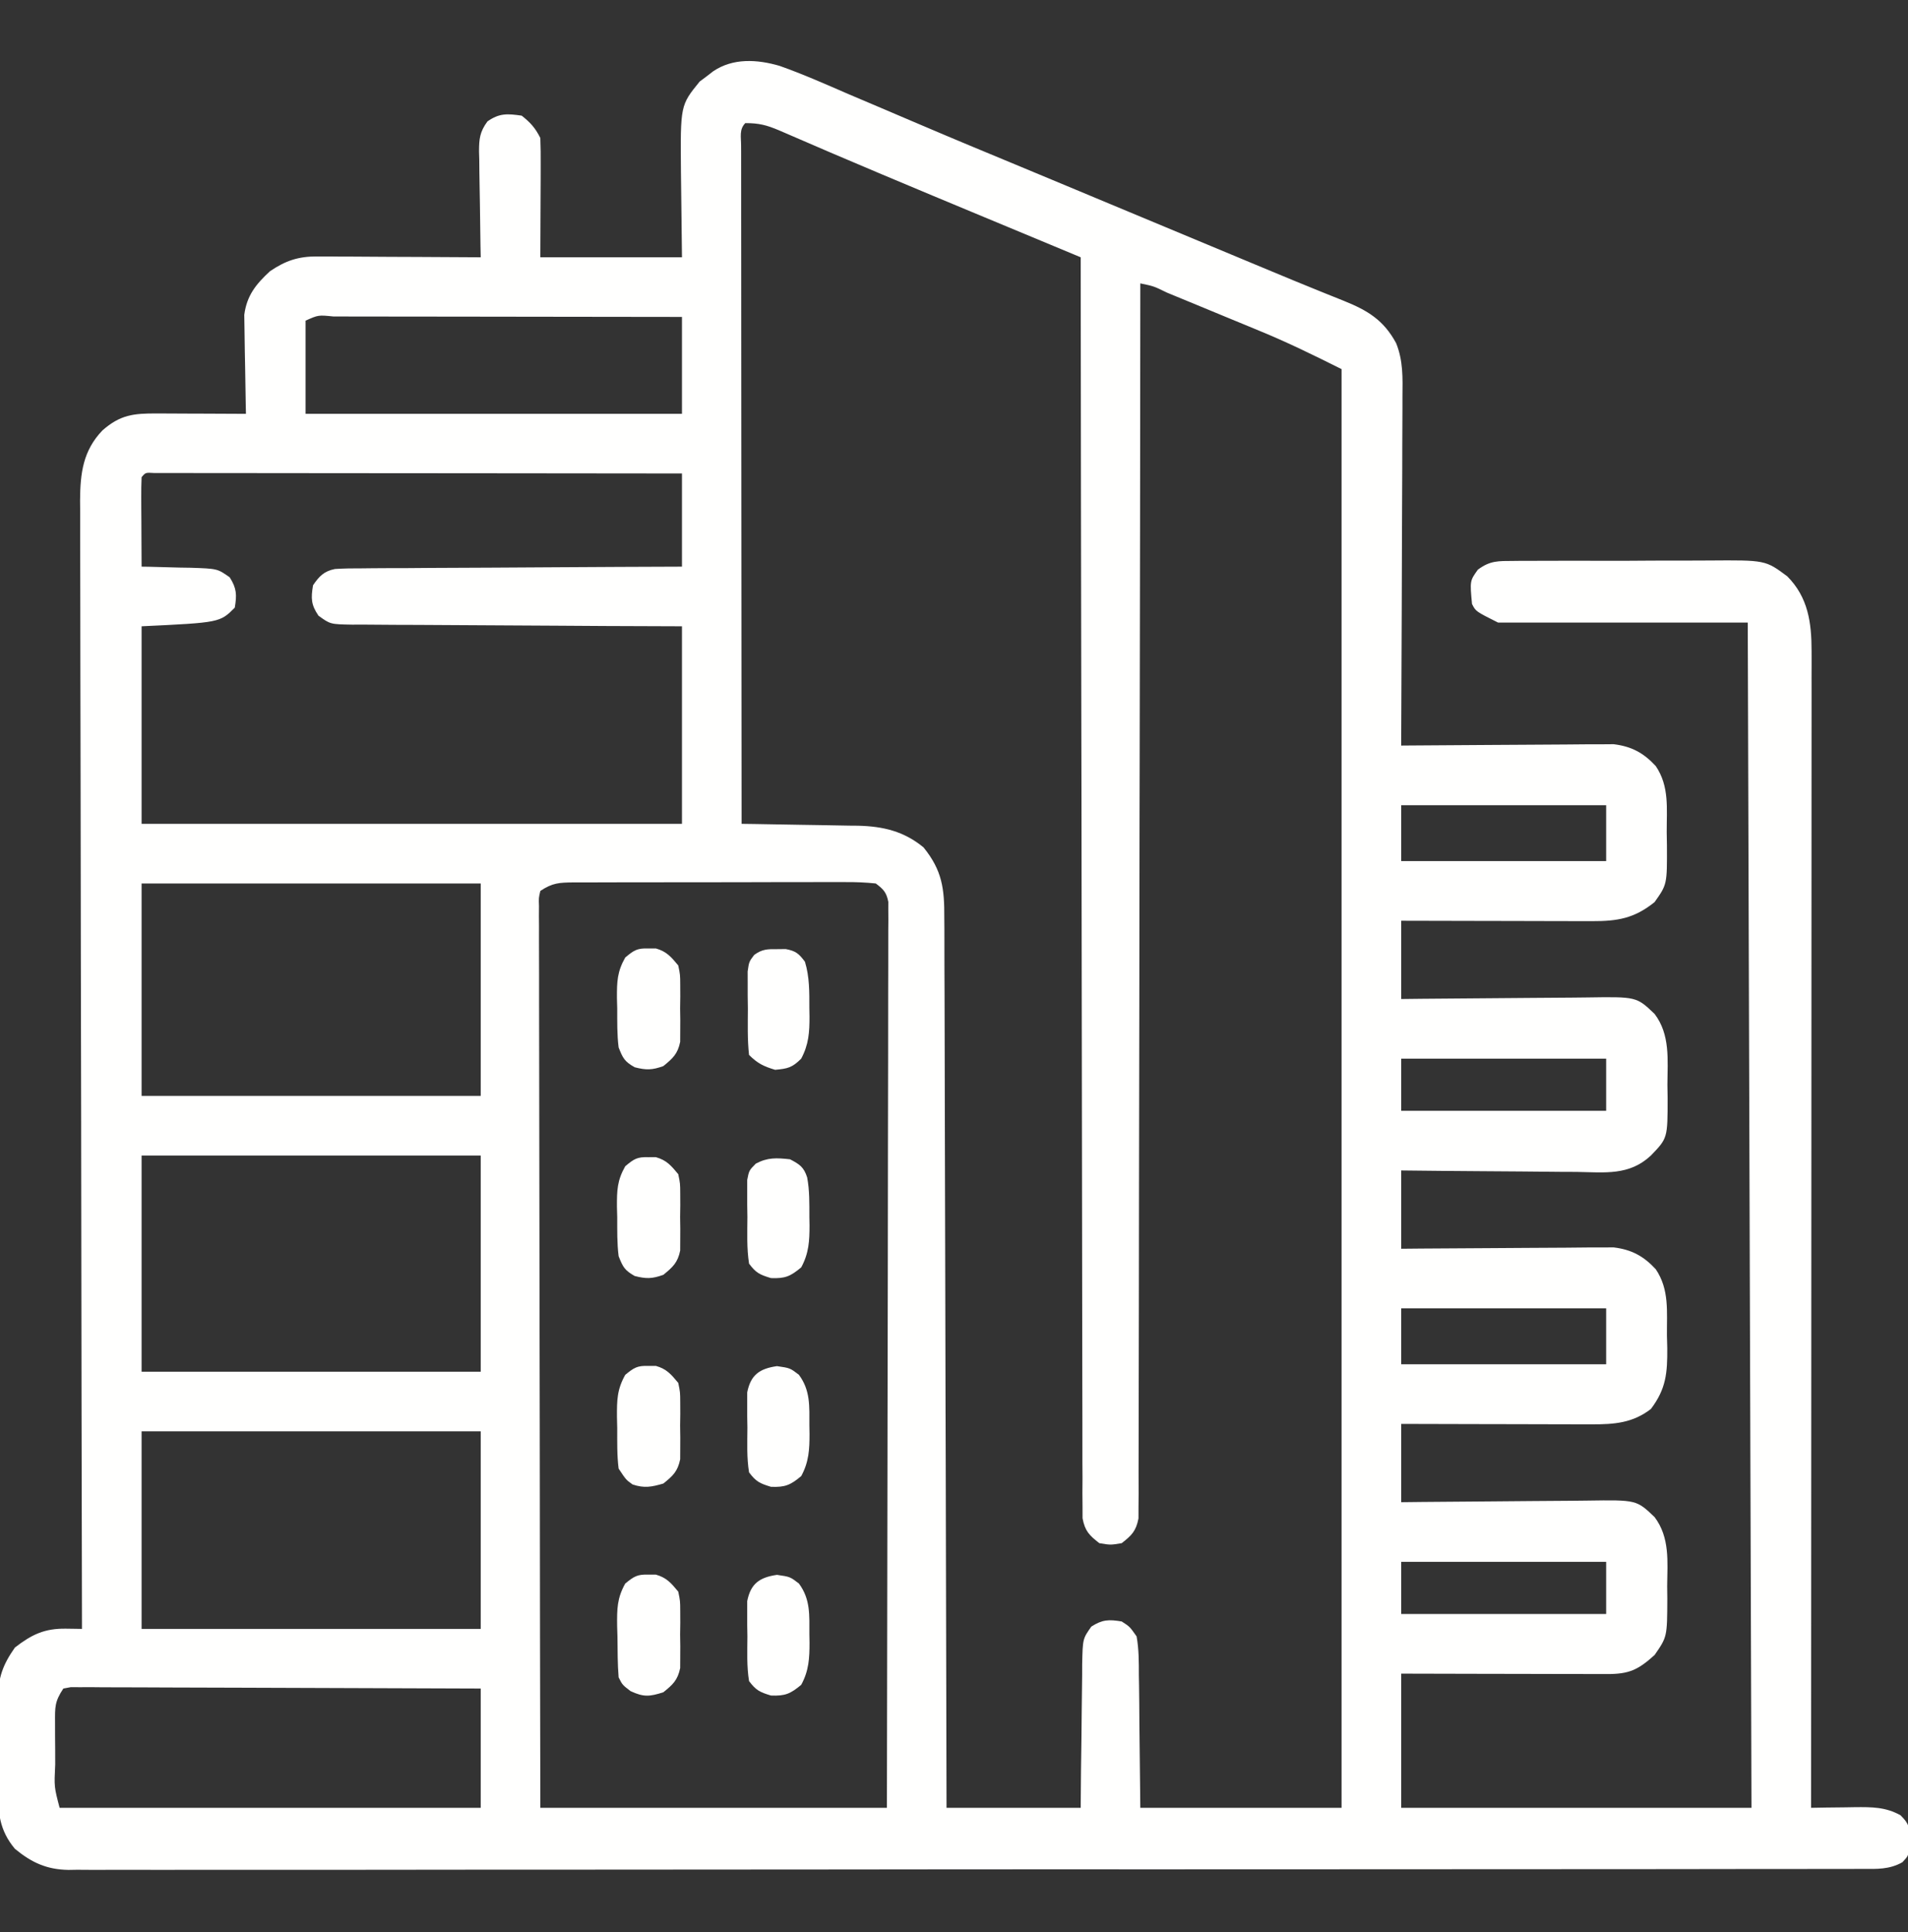 <svg width="80" height="81" viewBox="0 0 80 81" fill="none" xmlns="http://www.w3.org/2000/svg">
<rect x="0" y="0" width="80" height="81" fill="#333333" stroke="none"/>
<g clip-path="url(#clip0_12214_672)">
<path d="M32.686 2.761C33.672 3.109 34.627 3.534 35.586 3.95C35.904 4.085 36.223 4.22 36.541 4.355C37.206 4.637 37.87 4.92 38.534 5.204C39.951 5.81 41.375 6.4 42.798 6.99C43.575 7.313 44.35 7.636 45.126 7.96C45.44 8.091 45.754 8.222 46.067 8.353C46.225 8.418 46.382 8.484 46.544 8.552C47.895 9.115 49.245 9.678 50.595 10.241C51.068 10.438 51.54 10.634 52.013 10.832C52.16 10.893 52.307 10.954 52.459 11.018C52.746 11.137 53.032 11.257 53.319 11.376C53.982 11.653 54.645 11.927 55.312 12.196C55.434 12.245 55.556 12.294 55.681 12.345C55.907 12.437 56.133 12.527 56.358 12.617C57.35 13.018 58.017 13.422 58.538 14.386C58.835 15.12 58.812 15.839 58.803 16.621C58.803 16.779 58.803 16.938 58.803 17.102C58.803 17.623 58.799 18.145 58.796 18.666C58.795 19.029 58.794 19.392 58.794 19.755C58.792 20.707 58.787 21.66 58.782 22.613C58.777 23.586 58.775 24.559 58.773 25.532C58.768 27.439 58.76 29.347 58.75 31.255C58.865 31.254 58.981 31.253 59.099 31.252C60.189 31.242 61.279 31.235 62.368 31.23C62.928 31.228 63.489 31.225 64.049 31.22C64.59 31.214 65.131 31.212 65.672 31.21C65.978 31.209 66.284 31.205 66.589 31.202C66.777 31.202 66.965 31.202 67.158 31.202C67.322 31.201 67.487 31.2 67.656 31.198C68.408 31.289 68.913 31.562 69.424 32.114C70.003 32.972 69.878 33.899 69.883 34.897C69.888 35.162 69.888 35.162 69.892 35.432C69.9 37.075 69.9 37.075 69.375 37.817C68.523 38.503 67.818 38.619 66.75 38.616C66.483 38.616 66.483 38.616 66.21 38.616C66.019 38.615 65.828 38.615 65.632 38.614C65.435 38.614 65.239 38.613 65.036 38.613C64.515 38.612 63.995 38.611 63.474 38.609C62.942 38.608 62.41 38.607 61.878 38.606C60.835 38.605 59.792 38.602 58.75 38.599C58.75 39.681 58.75 40.764 58.75 41.88C59.038 41.877 59.327 41.873 59.624 41.87C60.58 41.86 61.535 41.853 62.491 41.847C63.07 41.844 63.649 41.84 64.228 41.833C64.787 41.826 65.346 41.822 65.906 41.821C66.118 41.819 66.331 41.817 66.544 41.814C68.617 41.782 68.617 41.782 69.375 42.505C70.035 43.376 69.918 44.429 69.912 45.474C69.915 45.655 69.918 45.837 69.921 46.024C69.921 47.714 69.921 47.714 69.219 48.442C68.31 49.292 67.293 49.147 66.105 49.128C65.892 49.127 65.68 49.126 65.468 49.126C64.911 49.123 64.355 49.117 63.798 49.11C63.23 49.104 62.661 49.101 62.092 49.098C60.978 49.091 59.864 49.08 58.75 49.067C58.75 50.15 58.75 51.233 58.75 52.349C59.029 52.346 59.308 52.344 59.596 52.341C60.52 52.334 61.444 52.328 62.368 52.324C62.928 52.322 63.489 52.319 64.049 52.313C64.59 52.308 65.131 52.305 65.672 52.304C65.978 52.303 66.284 52.299 66.589 52.295C66.777 52.295 66.965 52.295 67.158 52.295C67.322 52.294 67.487 52.293 67.656 52.292C68.408 52.383 68.913 52.656 69.424 53.208C70 54.062 69.884 54.987 69.892 55.981C69.899 56.244 69.899 56.244 69.906 56.512C69.914 57.558 69.857 58.224 69.219 59.067C68.457 59.654 67.688 59.712 66.75 59.71C66.483 59.71 66.483 59.71 66.21 59.71C66.019 59.709 65.828 59.708 65.632 59.708C65.435 59.707 65.239 59.707 65.036 59.707C64.515 59.706 63.995 59.705 63.474 59.703C62.942 59.702 62.41 59.701 61.878 59.7C60.835 59.698 59.792 59.696 58.75 59.692C58.75 60.775 58.75 61.858 58.75 62.974C59.038 62.97 59.327 62.967 59.624 62.964C60.58 62.954 61.535 62.946 62.491 62.941C63.07 62.938 63.649 62.934 64.228 62.926C64.787 62.92 65.346 62.916 65.906 62.914C66.118 62.913 66.331 62.911 66.544 62.907C68.618 62.876 68.618 62.876 69.375 63.599C70.02 64.459 69.913 65.461 69.902 66.489C69.904 66.663 69.906 66.838 69.908 67.017C69.902 68.619 69.902 68.619 69.375 69.38C68.677 70.01 68.301 70.181 67.371 70.179C67.18 70.179 66.989 70.179 66.793 70.179C66.584 70.178 66.375 70.177 66.166 70.176C65.953 70.176 65.739 70.176 65.526 70.176C64.964 70.175 64.403 70.174 63.841 70.172C63.269 70.17 62.696 70.169 62.123 70.169C60.998 70.167 59.874 70.164 58.75 70.161C58.75 72.017 58.75 73.874 58.75 75.786C63.597 75.786 68.444 75.786 73.437 75.786C73.36 51.191 73.36 51.191 73.281 26.099C69.826 26.099 66.372 26.099 62.812 26.099C61.875 25.63 61.875 25.63 61.719 25.317C61.629 24.349 61.629 24.349 61.965 23.881C62.479 23.498 62.818 23.518 63.456 23.515C63.567 23.514 63.678 23.512 63.792 23.511C64.158 23.508 64.524 23.509 64.89 23.51C65.145 23.509 65.401 23.508 65.656 23.507C66.192 23.506 66.727 23.506 67.262 23.509C67.946 23.511 68.629 23.508 69.313 23.502C69.841 23.499 70.368 23.499 70.896 23.5C71.148 23.5 71.4 23.499 71.652 23.497C74.022 23.479 74.022 23.479 74.938 24.16C75.813 25.042 75.957 26.099 75.957 27.297C75.957 27.471 75.957 27.645 75.958 27.824C75.957 28.014 75.957 28.203 75.956 28.398C75.956 28.702 75.956 28.702 75.957 29.012C75.957 29.573 75.956 30.133 75.956 30.694C75.955 31.299 75.955 31.905 75.955 32.51C75.955 33.558 75.955 34.606 75.954 35.654C75.953 37.17 75.952 38.685 75.952 40.201C75.952 42.66 75.951 45.118 75.949 47.577C75.948 49.965 75.947 52.354 75.946 54.742C75.946 54.963 75.946 54.963 75.946 55.188C75.946 55.927 75.945 56.666 75.945 57.404C75.944 63.532 75.941 69.659 75.937 75.786C76.245 75.781 76.245 75.781 76.559 75.775C76.831 75.772 77.102 75.769 77.373 75.766C77.508 75.764 77.643 75.761 77.782 75.759C78.483 75.753 79.059 75.749 79.687 76.099C80.063 76.474 80.05 76.589 80.058 77.104C80.063 77.227 80.067 77.349 80.072 77.475C80 77.817 80 77.817 79.763 78.069C79.216 78.375 78.702 78.351 78.091 78.346C77.96 78.347 77.829 78.347 77.694 78.348C77.251 78.35 76.808 78.349 76.366 78.348C76.047 78.349 75.727 78.349 75.408 78.351C74.528 78.353 73.648 78.353 72.769 78.352C71.821 78.352 70.873 78.354 69.925 78.356C68.067 78.359 66.209 78.36 64.35 78.359C62.84 78.359 61.33 78.36 59.82 78.361C59.603 78.361 59.387 78.361 59.17 78.362C59.062 78.362 58.955 78.362 58.844 78.362C58.736 78.362 58.628 78.362 58.517 78.362C58.355 78.362 58.355 78.362 58.19 78.362C55.151 78.365 52.113 78.366 49.074 78.365C48.902 78.365 48.902 78.365 48.727 78.365C48.146 78.365 47.565 78.365 46.984 78.365C46.869 78.365 46.754 78.365 46.635 78.364C46.401 78.364 46.168 78.364 45.935 78.364C42.305 78.363 38.676 78.366 35.047 78.371C30.97 78.376 26.894 78.379 22.817 78.379C22.383 78.379 21.948 78.379 21.513 78.379C21.406 78.378 21.299 78.378 21.189 78.378C19.573 78.378 17.957 78.38 16.341 78.383C14.503 78.386 12.665 78.387 10.826 78.384C9.888 78.382 8.95 78.382 8.012 78.385C7.154 78.388 6.295 78.388 5.436 78.384C5.126 78.383 4.815 78.384 4.504 78.386C4.082 78.389 3.66 78.387 3.237 78.383C3.056 78.386 3.056 78.386 2.871 78.389C1.961 78.374 1.327 78.084 0.625 77.505C-0.03 76.725 -0.093 75.967 -0.083 74.975C-0.084 74.841 -0.084 74.706 -0.085 74.568C-0.085 74.285 -0.084 74.001 -0.082 73.718C-0.078 73.287 -0.082 72.857 -0.086 72.425C-0.085 72.149 -0.084 71.873 -0.083 71.597C-0.085 71.405 -0.085 71.405 -0.087 71.21C-0.072 70.32 0.112 69.799 0.625 69.067C1.333 68.518 1.871 68.263 2.764 68.276C2.89 68.278 3.016 68.279 3.146 68.281C3.29 68.283 3.29 68.283 3.437 68.286C3.437 68.183 3.437 68.081 3.437 67.975C3.423 61.889 3.412 55.804 3.406 49.718C3.405 48.988 3.404 48.257 3.403 47.526C3.403 47.381 3.403 47.236 3.403 47.086C3.4 44.73 3.395 42.375 3.389 40.02C3.383 37.603 3.38 35.186 3.379 32.769C3.378 31.278 3.375 29.786 3.37 28.295C3.367 27.272 3.366 26.25 3.366 25.227C3.367 24.637 3.366 24.047 3.363 23.457C3.359 22.817 3.361 22.177 3.362 21.537C3.36 21.351 3.359 21.165 3.357 20.973C3.365 19.833 3.48 18.895 4.294 18.044C5.045 17.384 5.603 17.329 6.574 17.333C6.734 17.334 6.734 17.334 6.898 17.334C7.239 17.335 7.579 17.337 7.92 17.339C8.151 17.34 8.382 17.34 8.614 17.341C9.18 17.343 9.746 17.345 10.312 17.349C10.307 17.143 10.307 17.143 10.303 16.933C10.292 16.421 10.284 15.909 10.278 15.397C10.275 15.176 10.271 14.955 10.265 14.735C10.258 14.416 10.254 14.097 10.251 13.778C10.246 13.491 10.246 13.491 10.242 13.198C10.348 12.39 10.73 11.915 11.318 11.372C11.966 10.93 12.508 10.747 13.291 10.751C13.445 10.751 13.598 10.751 13.756 10.751C13.919 10.752 14.083 10.754 14.251 10.756C14.504 10.756 14.504 10.756 14.763 10.757C15.301 10.759 15.839 10.763 16.377 10.767C16.742 10.768 17.108 10.77 17.473 10.771C18.367 10.774 19.262 10.78 20.156 10.786C20.153 10.628 20.15 10.471 20.146 10.308C20.135 9.722 20.128 9.137 20.122 8.551C20.119 8.297 20.114 8.044 20.109 7.79C20.101 7.426 20.098 7.061 20.095 6.697C20.092 6.584 20.089 6.471 20.085 6.354C20.085 5.82 20.118 5.526 20.438 5.09C20.94 4.737 21.277 4.763 21.875 4.849C22.244 5.14 22.447 5.367 22.656 5.786C22.67 6.162 22.674 6.534 22.671 6.91C22.671 7.113 22.671 7.315 22.67 7.523C22.669 7.781 22.667 8.04 22.666 8.306C22.663 9.124 22.66 9.943 22.656 10.786C24.616 10.786 26.575 10.786 28.594 10.786C28.575 8.998 28.575 8.998 28.551 7.21C28.526 4.414 28.526 4.414 29.337 3.418C29.476 3.314 29.476 3.314 29.619 3.208C29.713 3.135 29.806 3.063 29.903 2.988C30.735 2.427 31.744 2.486 32.686 2.761ZM31.25 5.161C30.986 5.425 31.075 5.751 31.073 6.102C31.074 6.215 31.074 6.329 31.075 6.445C31.075 6.565 31.075 6.684 31.075 6.807C31.074 7.211 31.075 7.614 31.076 8.017C31.076 8.305 31.076 8.593 31.076 8.881C31.076 9.665 31.077 10.449 31.078 11.233C31.079 12.052 31.079 12.87 31.079 13.689C31.08 15.24 31.081 16.791 31.082 18.342C31.084 20.108 31.085 21.873 31.086 23.638C31.087 27.271 31.09 30.904 31.094 34.536C31.354 34.539 31.354 34.539 31.619 34.543C32.267 34.552 32.914 34.564 33.562 34.577C33.841 34.582 34.121 34.587 34.4 34.59C34.804 34.596 35.207 34.604 35.61 34.612C35.734 34.613 35.857 34.614 35.984 34.615C37.026 34.642 37.896 34.844 38.721 35.522C39.508 36.49 39.6 37.265 39.593 38.47C39.594 38.629 39.596 38.789 39.597 38.953C39.599 39.488 39.599 40.023 39.599 40.558C39.6 40.941 39.602 41.325 39.604 41.708C39.607 42.533 39.609 43.359 39.61 44.184C39.611 45.378 39.614 46.571 39.618 47.764C39.625 49.701 39.63 51.637 39.633 53.573C39.637 55.454 39.641 57.334 39.646 59.215C39.647 59.331 39.647 59.447 39.648 59.566C39.649 60.148 39.651 60.73 39.653 61.312C39.667 66.137 39.678 70.961 39.687 75.786C41.544 75.786 43.4 75.786 45.312 75.786C45.316 75.275 45.321 74.763 45.325 74.236C45.331 73.74 45.338 73.245 45.345 72.75C45.349 72.405 45.353 72.061 45.355 71.717C45.358 71.222 45.365 70.727 45.373 70.232C45.374 70.078 45.374 69.924 45.374 69.765C45.397 68.7 45.397 68.7 45.758 68.189C46.221 67.892 46.492 67.884 47.031 67.974C47.367 68.189 47.367 68.189 47.656 68.599C47.754 69.142 47.751 69.681 47.751 70.232C47.754 70.373 47.756 70.513 47.759 70.658C47.767 71.183 47.77 71.707 47.773 72.231C47.786 73.404 47.799 74.578 47.812 75.786C50.597 75.786 53.381 75.786 56.25 75.786C56.25 55.883 56.25 35.98 56.25 15.474C55.1 14.899 53.98 14.349 52.796 13.864C52.657 13.806 52.518 13.748 52.374 13.689C52.085 13.569 51.795 13.45 51.505 13.331C51.059 13.147 50.614 12.963 50.168 12.778C49.885 12.661 49.602 12.545 49.319 12.428C49.186 12.373 49.053 12.318 48.915 12.261C48.38 11.998 48.38 11.998 47.812 11.88C47.812 12.045 47.812 12.045 47.812 12.214C47.806 18.74 47.798 25.267 47.785 31.793C47.783 32.576 47.782 33.359 47.78 34.142C47.779 34.376 47.779 34.376 47.779 34.615C47.774 37.141 47.772 39.668 47.77 42.195C47.768 44.786 47.764 47.377 47.757 49.968C47.753 51.568 47.751 53.168 47.751 54.768C47.751 55.864 47.749 56.96 47.745 58.056C47.743 58.689 47.741 59.322 47.743 59.955C47.744 60.534 47.742 61.113 47.739 61.692C47.737 62.002 47.739 62.311 47.741 62.621C47.739 62.804 47.737 62.987 47.736 63.175C47.735 63.334 47.735 63.492 47.735 63.655C47.634 64.181 47.45 64.367 47.031 64.692C46.562 64.77 46.562 64.77 46.094 64.692C45.671 64.365 45.49 64.18 45.39 63.648C45.39 63.486 45.39 63.325 45.389 63.158C45.388 62.971 45.386 62.785 45.384 62.592C45.386 62.284 45.386 62.284 45.388 61.969C45.387 61.749 45.386 61.529 45.384 61.309C45.381 60.702 45.382 60.096 45.383 59.49C45.384 58.837 45.381 58.184 45.379 57.53C45.375 56.398 45.373 55.266 45.374 54.134C45.374 52.497 45.371 50.86 45.367 49.223C45.36 46.567 45.357 43.912 45.355 41.256C45.353 38.676 45.35 36.096 45.345 33.516C45.344 33.278 45.344 33.278 45.344 33.034C45.342 32.237 45.341 31.439 45.339 30.641C45.326 24.023 45.318 17.404 45.312 10.786C45.226 10.75 45.14 10.714 45.051 10.677C44.132 10.295 43.213 9.913 42.295 9.53C41.954 9.389 41.614 9.247 41.273 9.105C38.395 7.908 35.519 6.708 32.661 5.463C32.143 5.244 31.825 5.161 31.25 5.161ZM12.812 13.442C12.812 14.731 12.812 16.02 12.812 17.349C18.02 17.349 23.228 17.349 28.594 17.349C28.594 16.008 28.594 14.667 28.594 13.286C26.559 13.283 24.525 13.28 22.49 13.278C21.545 13.277 20.601 13.276 19.656 13.274C18.745 13.273 17.835 13.272 16.924 13.271C16.576 13.271 16.227 13.27 15.879 13.27C15.393 13.268 14.907 13.268 14.421 13.268C14.275 13.268 14.13 13.267 13.98 13.267C13.346 13.203 13.346 13.203 12.812 13.442ZM5.937 20.005C5.924 20.283 5.921 20.562 5.922 20.84C5.923 21.009 5.923 21.178 5.924 21.352C5.925 21.529 5.926 21.707 5.928 21.89C5.928 22.068 5.929 22.246 5.93 22.43C5.932 22.871 5.934 23.313 5.937 23.755C6.082 23.757 6.082 23.757 6.229 23.759C6.666 23.768 7.102 23.781 7.539 23.794C7.69 23.796 7.842 23.798 7.997 23.801C9.117 23.839 9.117 23.839 9.631 24.202C9.925 24.664 9.933 24.936 9.844 25.474C9.219 26.099 9.219 26.099 5.937 26.255C5.937 28.988 5.937 31.721 5.937 34.536C13.414 34.536 20.891 34.536 28.594 34.536C28.594 31.803 28.594 29.07 28.594 26.255C27.529 26.251 26.465 26.247 25.369 26.243C24.695 26.239 24.021 26.235 23.348 26.23C22.278 26.222 21.209 26.215 20.139 26.212C19.277 26.21 18.415 26.205 17.553 26.197C17.223 26.195 16.894 26.194 16.565 26.194C16.104 26.193 15.644 26.189 15.184 26.184C14.979 26.185 14.979 26.185 14.77 26.186C13.849 26.17 13.849 26.17 13.353 25.81C13.04 25.349 13.034 25.082 13.125 24.536C13.382 24.157 13.586 23.944 14.044 23.853C14.425 23.828 14.802 23.824 15.184 23.826C15.328 23.824 15.473 23.823 15.623 23.821C16.101 23.816 16.579 23.816 17.058 23.816C17.39 23.814 17.722 23.811 18.054 23.808C18.927 23.801 19.8 23.798 20.674 23.796C21.565 23.793 22.456 23.786 23.348 23.78C25.096 23.768 26.845 23.761 28.594 23.755C28.594 22.466 28.594 21.177 28.594 19.849C25.663 19.845 22.732 19.842 19.801 19.84C18.44 19.84 17.079 19.839 15.719 19.837C14.533 19.835 13.347 19.834 12.162 19.834C11.533 19.834 10.905 19.833 10.277 19.832C9.687 19.831 9.096 19.831 8.505 19.831C8.288 19.831 8.071 19.831 7.853 19.83C7.558 19.829 7.262 19.829 6.967 19.83C6.801 19.83 6.635 19.829 6.464 19.829C6.101 19.807 6.101 19.807 5.937 20.005ZM58.75 33.755C58.75 34.528 58.75 35.302 58.75 36.099C61.586 36.099 64.422 36.099 67.344 36.099C67.344 35.325 67.344 34.552 67.344 33.755C64.508 33.755 61.672 33.755 58.75 33.755ZM5.937 37.036C5.937 39.975 5.937 42.914 5.937 45.942C10.63 45.942 15.322 45.942 20.156 45.942C20.156 43.003 20.156 40.064 20.156 37.036C15.464 37.036 10.772 37.036 5.937 37.036ZM22.656 37.349C22.586 37.643 22.586 37.643 22.599 37.987C22.598 38.122 22.597 38.256 22.596 38.395C22.597 38.544 22.598 38.692 22.6 38.845C22.599 39.003 22.599 39.16 22.599 39.322C22.598 39.852 22.6 40.382 22.603 40.913C22.603 41.291 22.603 41.67 22.603 42.049C22.603 42.866 22.604 43.683 22.607 44.5C22.61 45.681 22.612 46.863 22.612 48.044C22.613 49.961 22.616 51.878 22.621 53.794C22.625 55.657 22.628 57.519 22.63 59.381C22.631 59.496 22.631 59.61 22.631 59.729C22.631 60.304 22.632 60.88 22.633 61.455C22.637 66.232 22.646 71.009 22.656 75.786C27.451 75.786 32.247 75.786 37.187 75.786C37.198 70.917 37.206 66.048 37.211 61.18C37.212 60.605 37.213 60.031 37.213 59.456C37.213 59.342 37.213 59.228 37.214 59.11C37.216 57.257 37.219 55.403 37.224 53.55C37.228 51.649 37.231 49.749 37.231 47.848C37.232 46.674 37.234 45.501 37.238 44.328C37.241 43.429 37.241 42.53 37.24 41.631C37.241 41.262 37.242 40.892 37.243 40.523C37.246 40.02 37.245 39.517 37.244 39.014C37.245 38.867 37.246 38.719 37.248 38.567C37.247 38.433 37.246 38.299 37.245 38.16C37.245 37.986 37.245 37.986 37.246 37.809C37.17 37.412 37.041 37.275 36.719 37.036C36.276 36.991 35.868 36.974 35.425 36.978C35.293 36.977 35.161 36.977 35.025 36.976C34.589 36.975 34.152 36.977 33.716 36.979C33.413 36.979 33.11 36.979 32.807 36.979C32.172 36.979 31.536 36.981 30.901 36.984C30.086 36.987 29.271 36.987 28.456 36.986C27.831 36.986 27.205 36.987 26.579 36.988C26.279 36.989 25.978 36.989 25.678 36.989C25.258 36.989 24.838 36.991 24.419 36.993C24.294 36.993 24.169 36.992 24.041 36.992C23.444 36.998 23.165 37.01 22.656 37.349ZM58.75 44.38C58.75 45.102 58.75 45.824 58.75 46.567C61.586 46.567 64.422 46.567 67.344 46.567C67.344 45.846 67.344 45.124 67.344 44.38C64.508 44.38 61.672 44.38 58.75 44.38ZM5.937 48.442C5.937 51.433 5.937 54.424 5.937 57.505C10.63 57.505 15.322 57.505 20.156 57.505C20.156 54.514 20.156 51.524 20.156 48.442C15.464 48.442 10.772 48.442 5.937 48.442ZM58.75 54.849C58.75 55.622 58.75 56.395 58.75 57.192C61.586 57.192 64.422 57.192 67.344 57.192C67.344 56.419 67.344 55.645 67.344 54.849C64.508 54.849 61.672 54.849 58.75 54.849ZM5.937 60.005C5.937 62.738 5.937 65.471 5.937 68.286C10.63 68.286 15.322 68.286 20.156 68.286C20.156 65.553 20.156 62.821 20.156 60.005C15.464 60.005 10.772 60.005 5.937 60.005ZM58.75 65.474C58.75 66.195 58.75 66.917 58.75 67.661C61.586 67.661 64.422 67.661 67.344 67.661C67.344 66.939 67.344 66.217 67.344 65.474C64.508 65.474 61.672 65.474 58.75 65.474ZM2.656 70.786C2.29 71.336 2.305 71.563 2.308 72.213C2.308 72.4 2.308 72.587 2.309 72.78C2.311 72.976 2.312 73.172 2.314 73.374C2.314 73.57 2.315 73.767 2.315 73.969C2.269 74.906 2.269 74.906 2.5 75.786C8.326 75.786 14.153 75.786 20.156 75.786C20.156 74.136 20.156 72.486 20.156 70.786C17.88 70.775 15.604 70.767 13.327 70.762C12.27 70.759 11.213 70.756 10.157 70.751C9.137 70.746 8.118 70.743 7.099 70.742C6.709 70.741 6.32 70.739 5.93 70.737C5.386 70.733 4.842 70.733 4.298 70.733C4.136 70.731 3.973 70.73 3.806 70.728C3.584 70.729 3.584 70.729 3.358 70.73C3.229 70.729 3.101 70.729 2.968 70.728C2.814 70.757 2.814 70.757 2.656 70.786Z" fill="#FFFFFE"/>
<path d="M27.188 66.01C27.291 66.01 27.394 66.01 27.5 66.01C27.952 66.138 28.14 66.365 28.438 66.723C28.519 67.114 28.519 67.114 28.521 67.549C28.522 67.706 28.523 67.863 28.523 68.025C28.521 68.189 28.519 68.352 28.516 68.52C28.518 68.684 28.521 68.847 28.523 69.015C28.523 69.172 28.522 69.33 28.521 69.492C28.52 69.635 28.52 69.778 28.519 69.926C28.413 70.435 28.213 70.62 27.813 70.942C27.237 71.126 26.988 71.151 26.436 70.893C26.094 70.63 26.094 70.63 25.938 70.317C25.892 69.755 25.895 69.191 25.889 68.628C25.885 68.472 25.88 68.316 25.875 68.155C25.869 67.454 25.868 67.005 26.215 66.385C26.581 66.084 26.721 65.995 27.188 66.01Z" fill="#FFFFFE"/>
<path d="M27.188 57.261C27.291 57.26 27.394 57.26 27.5 57.26C27.952 57.388 28.14 57.615 28.438 57.973C28.519 58.364 28.519 58.364 28.521 58.799C28.522 58.956 28.522 59.113 28.523 59.275C28.521 59.439 28.518 59.602 28.516 59.77C28.518 59.934 28.521 60.097 28.523 60.265C28.522 60.422 28.522 60.58 28.521 60.742C28.52 60.885 28.519 61.029 28.519 61.176C28.413 61.685 28.214 61.871 27.813 62.192C27.318 62.336 27.015 62.395 26.524 62.231C26.25 62.036 26.25 62.036 25.938 61.567C25.866 61.003 25.88 60.436 25.879 59.868C25.875 59.713 25.872 59.557 25.868 59.397C25.865 58.7 25.869 58.252 26.215 57.636C26.581 57.334 26.721 57.245 27.188 57.261Z" fill="#FFFFFE"/>
<path d="M33.125 48.599C33.525 48.809 33.705 48.925 33.843 49.359C33.947 49.906 33.935 50.456 33.936 51.011C33.938 51.128 33.94 51.245 33.942 51.366C33.943 52.021 33.914 52.54 33.594 53.13C33.14 53.508 32.918 53.603 32.325 53.579C31.85 53.435 31.698 53.363 31.407 52.974C31.306 52.327 31.334 51.674 31.338 51.02C31.335 50.84 31.332 50.66 31.329 50.474C31.329 50.302 31.329 50.129 31.329 49.951C31.329 49.793 31.328 49.635 31.328 49.472C31.407 49.067 31.407 49.067 31.69 48.781C32.19 48.514 32.567 48.539 33.125 48.599Z" fill="#FFFFFE"/>
<path d="M27.188 48.511C27.291 48.51 27.394 48.51 27.5 48.51C27.952 48.638 28.14 48.865 28.438 49.223C28.519 49.614 28.519 49.614 28.521 50.049C28.521 50.206 28.522 50.363 28.523 50.525C28.521 50.689 28.518 50.852 28.516 51.02C28.518 51.184 28.521 51.347 28.523 51.515C28.522 51.673 28.521 51.83 28.521 51.992C28.52 52.135 28.519 52.279 28.519 52.426C28.414 52.934 28.209 53.119 27.813 53.442C27.342 53.611 27.097 53.615 26.611 53.491C26.184 53.249 26.115 53.11 25.938 52.661C25.869 52.119 25.88 51.576 25.879 51.03C25.875 50.883 25.871 50.736 25.867 50.584C25.865 49.907 25.875 49.489 26.215 48.891C26.581 48.583 26.718 48.495 27.188 48.511Z" fill="#FFFFFE"/>
<path d="M32.578 39.79C32.699 39.789 32.819 39.787 32.944 39.786C33.364 39.864 33.496 39.976 33.75 40.317C33.946 40.958 33.935 41.596 33.935 42.261C33.937 42.378 33.939 42.495 33.941 42.616C33.943 43.272 33.909 43.787 33.593 44.38C33.214 44.759 33.028 44.799 32.5 44.848C32.016 44.702 31.765 44.582 31.406 44.223C31.334 43.578 31.355 42.928 31.357 42.28C31.355 42.099 31.352 41.918 31.349 41.732C31.349 41.558 31.349 41.385 31.349 41.206C31.349 41.047 31.348 40.888 31.348 40.724C31.406 40.317 31.406 40.317 31.623 40.031C31.955 39.79 32.17 39.786 32.578 39.79Z" fill="#FFFFFE"/>
<path d="M27.188 39.761C27.291 39.76 27.394 39.76 27.5 39.76C27.952 39.888 28.14 40.115 28.438 40.473C28.519 40.864 28.519 40.864 28.521 41.299C28.521 41.456 28.522 41.613 28.523 41.775C28.521 41.939 28.518 42.102 28.516 42.27C28.518 42.434 28.521 42.597 28.523 42.765C28.522 42.923 28.521 43.08 28.521 43.242C28.52 43.385 28.519 43.529 28.519 43.676C28.414 44.184 28.209 44.369 27.813 44.692C27.342 44.861 27.097 44.865 26.611 44.741C26.184 44.499 26.115 44.36 25.938 43.911C25.869 43.369 25.88 42.826 25.879 42.28C25.875 42.133 25.871 41.986 25.867 41.834C25.865 41.157 25.875 40.739 26.215 40.141C26.581 39.833 26.718 39.745 27.188 39.761Z" fill="#FFFFFE"/>
<path d="M32.578 66.02C33.125 66.099 33.125 66.099 33.496 66.382C33.987 67.043 33.935 67.712 33.936 68.501C33.938 68.619 33.94 68.737 33.942 68.859C33.943 69.516 33.915 70.038 33.594 70.63C33.14 71.008 32.918 71.103 32.325 71.079C31.851 70.935 31.699 70.861 31.407 70.474C31.306 69.857 31.334 69.233 31.338 68.608C31.335 68.437 31.332 68.265 31.329 68.089C31.329 67.924 31.329 67.759 31.329 67.588C31.329 67.438 31.328 67.287 31.328 67.131C31.471 66.386 31.85 66.124 32.578 66.02Z" fill="#FFFFFE"/>
<path d="M32.578 57.27C33.125 57.349 33.125 57.349 33.496 57.632C33.987 58.293 33.935 58.962 33.936 59.751C33.938 59.869 33.94 59.987 33.942 60.109C33.943 60.766 33.915 61.288 33.594 61.88C33.14 62.258 32.918 62.353 32.325 62.329C31.851 62.185 31.699 62.111 31.407 61.724C31.306 61.107 31.334 60.483 31.338 59.858C31.335 59.687 31.332 59.515 31.329 59.339C31.329 59.174 31.329 59.009 31.329 58.839C31.329 58.688 31.328 58.537 31.328 58.381C31.471 57.636 31.85 57.374 32.578 57.27Z" fill="#FFFFFE"/>
</g>
<defs>
<clipPath id="clip0_12214_672">
<rect width="80" height="80" fill="white" transform="translate(0 0.474)"/>
</clipPath>
</defs>
</svg>
